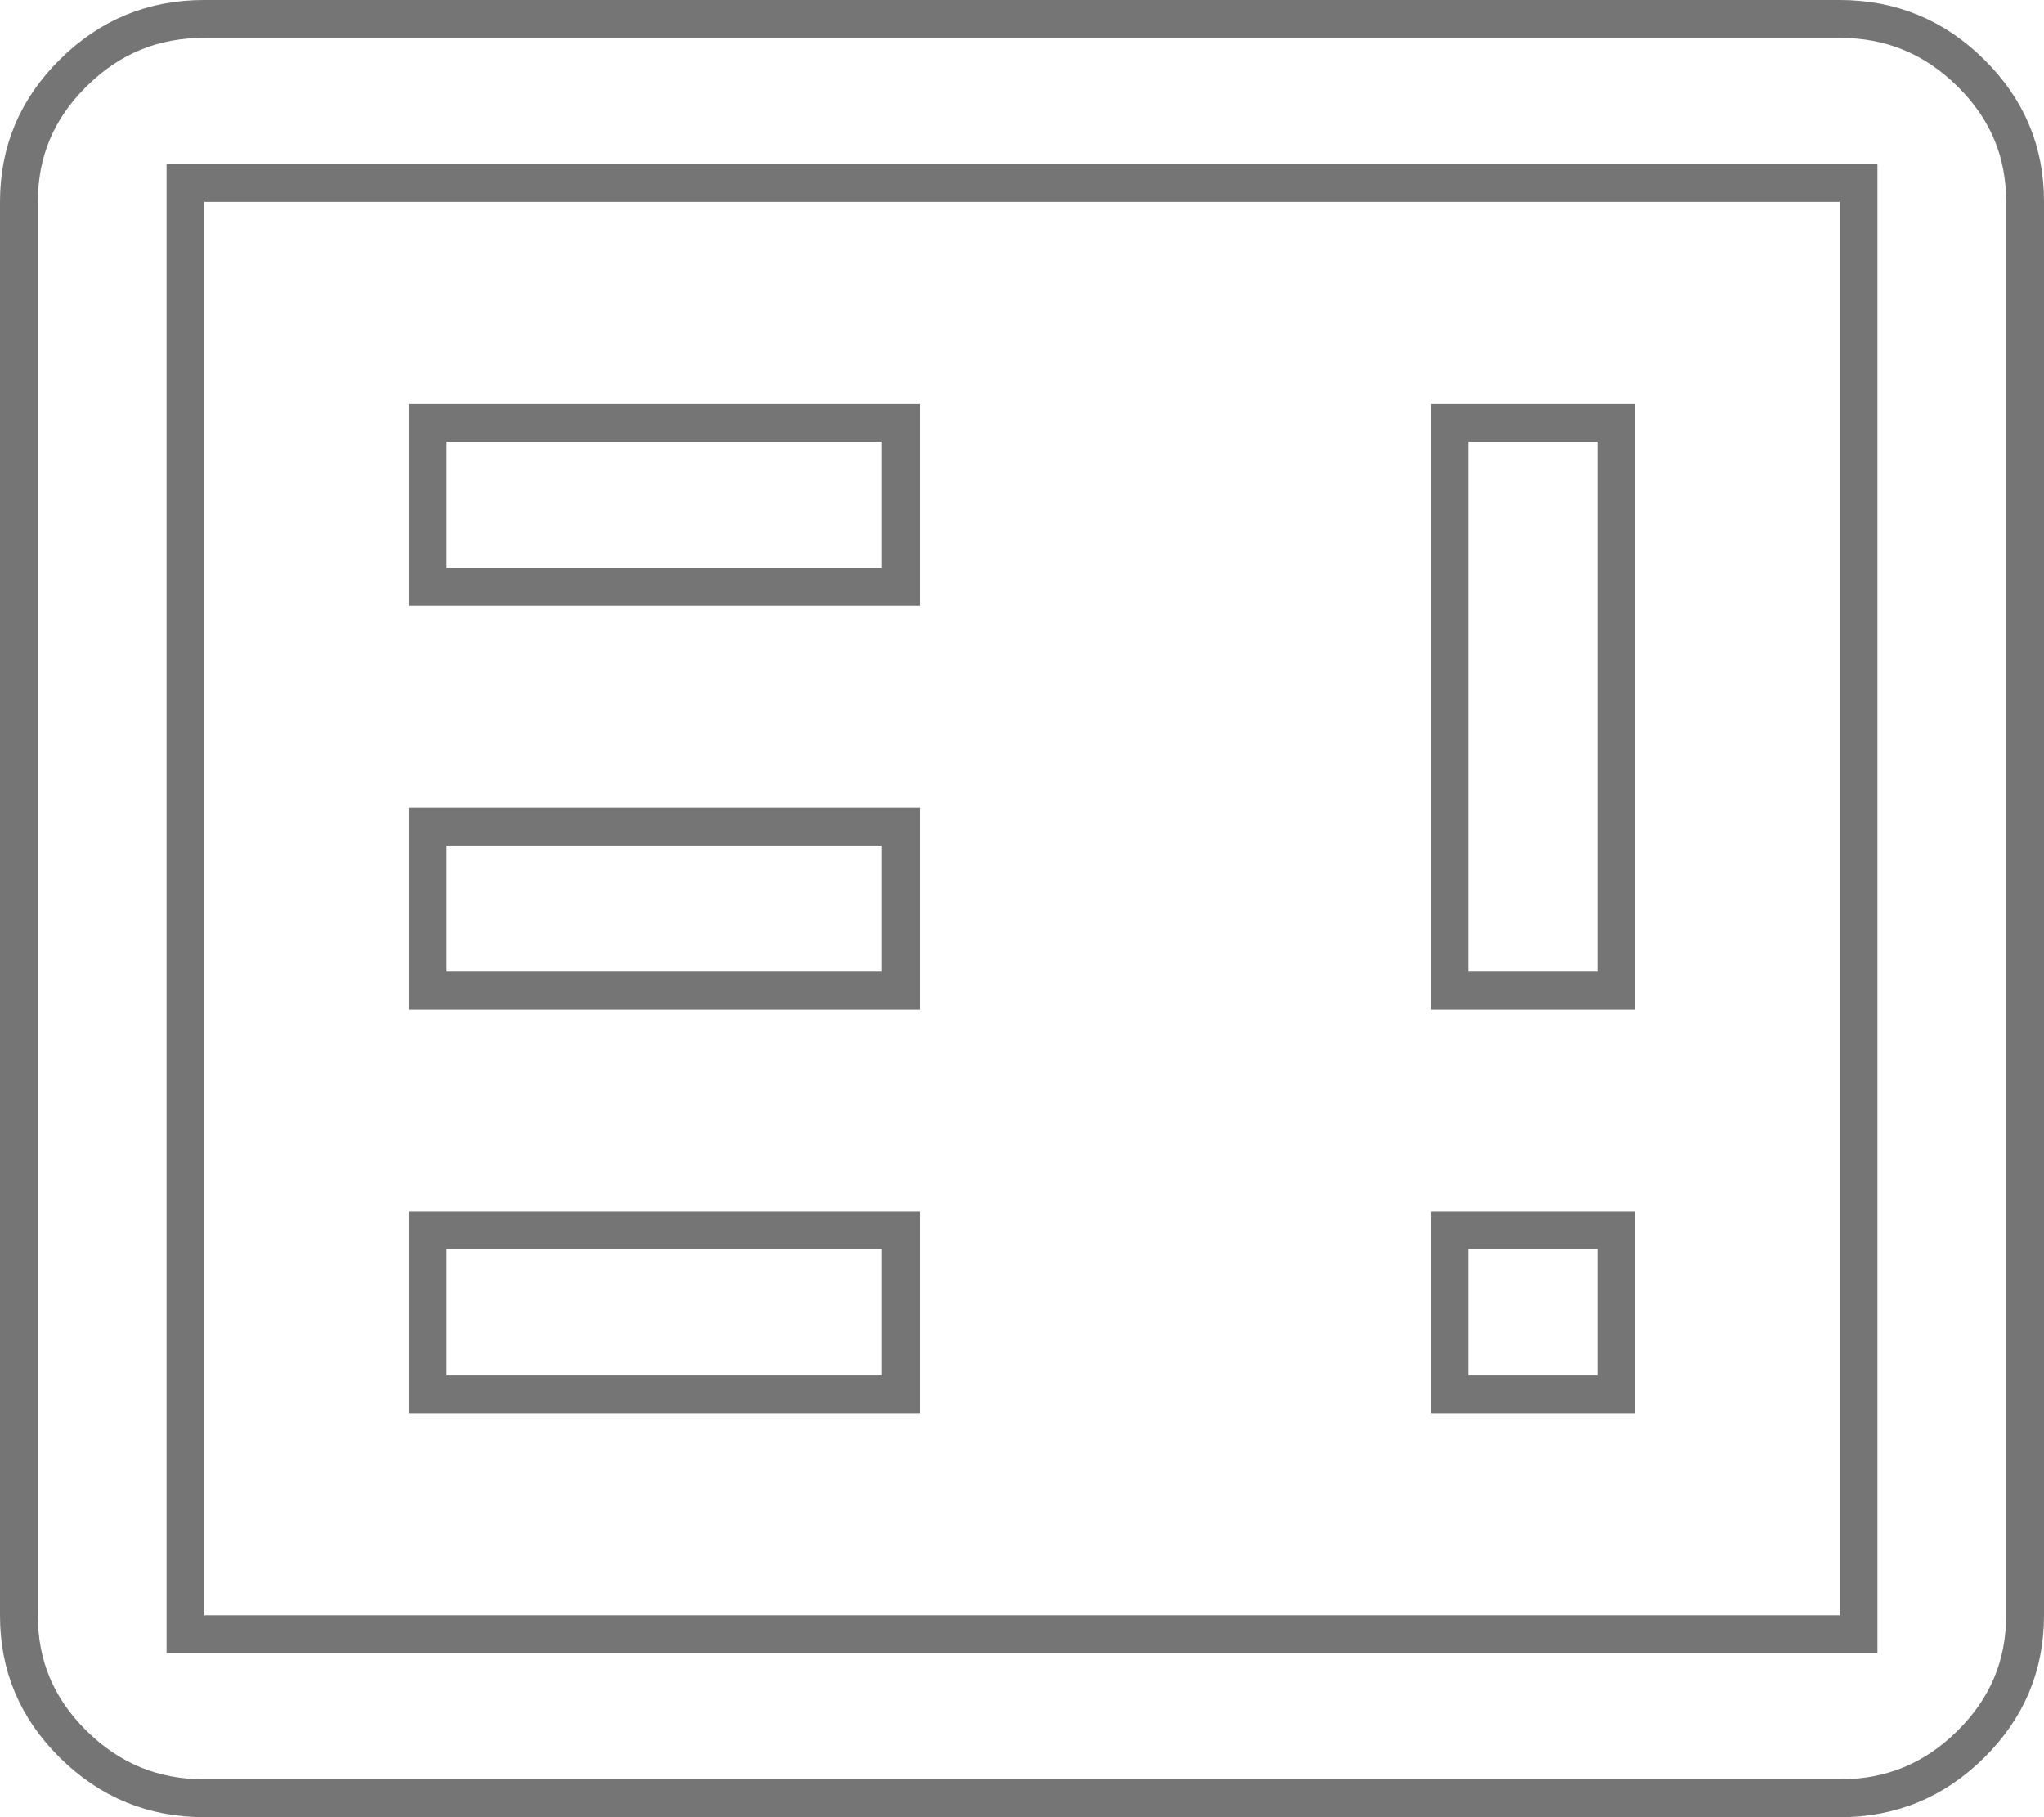 <svg width="54" height="48" viewBox="0 0 54 48" fill="none" xmlns="http://www.w3.org/2000/svg">
<path d="M0.5 42.667V42.667V5.333C0.5 4.002 0.974 2.874 1.939 1.921C2.904 0.968 4.048 0.498 5.399 0.5H5.4H48.6C49.953 0.5 51.099 0.971 52.064 1.924C53.029 2.877 53.502 4.004 53.5 5.333V5.333V42.667C53.5 43.998 53.026 45.126 52.061 46.079C51.096 47.032 49.952 47.502 48.601 47.5H48.6H5.4C4.047 47.5 2.901 47.029 1.936 46.076C0.971 45.123 0.498 43.996 0.5 42.667ZM4.9 42.667V43.167H5.4H48.6H49.1V42.667V5.333V4.833H48.6H5.4H4.9V5.333V42.667ZM23.8 32.5V36.833H11.3V32.5H23.8ZM42.7 32.5V36.833H38.3V32.5H42.7ZM23.8 21.833V26.167H11.3V21.833H23.8ZM42.7 11.167V26.167H38.3V11.167H42.7ZM23.8 11.167V15.5H11.3V11.167H23.8Z" stroke="#757575"/>
</svg>
